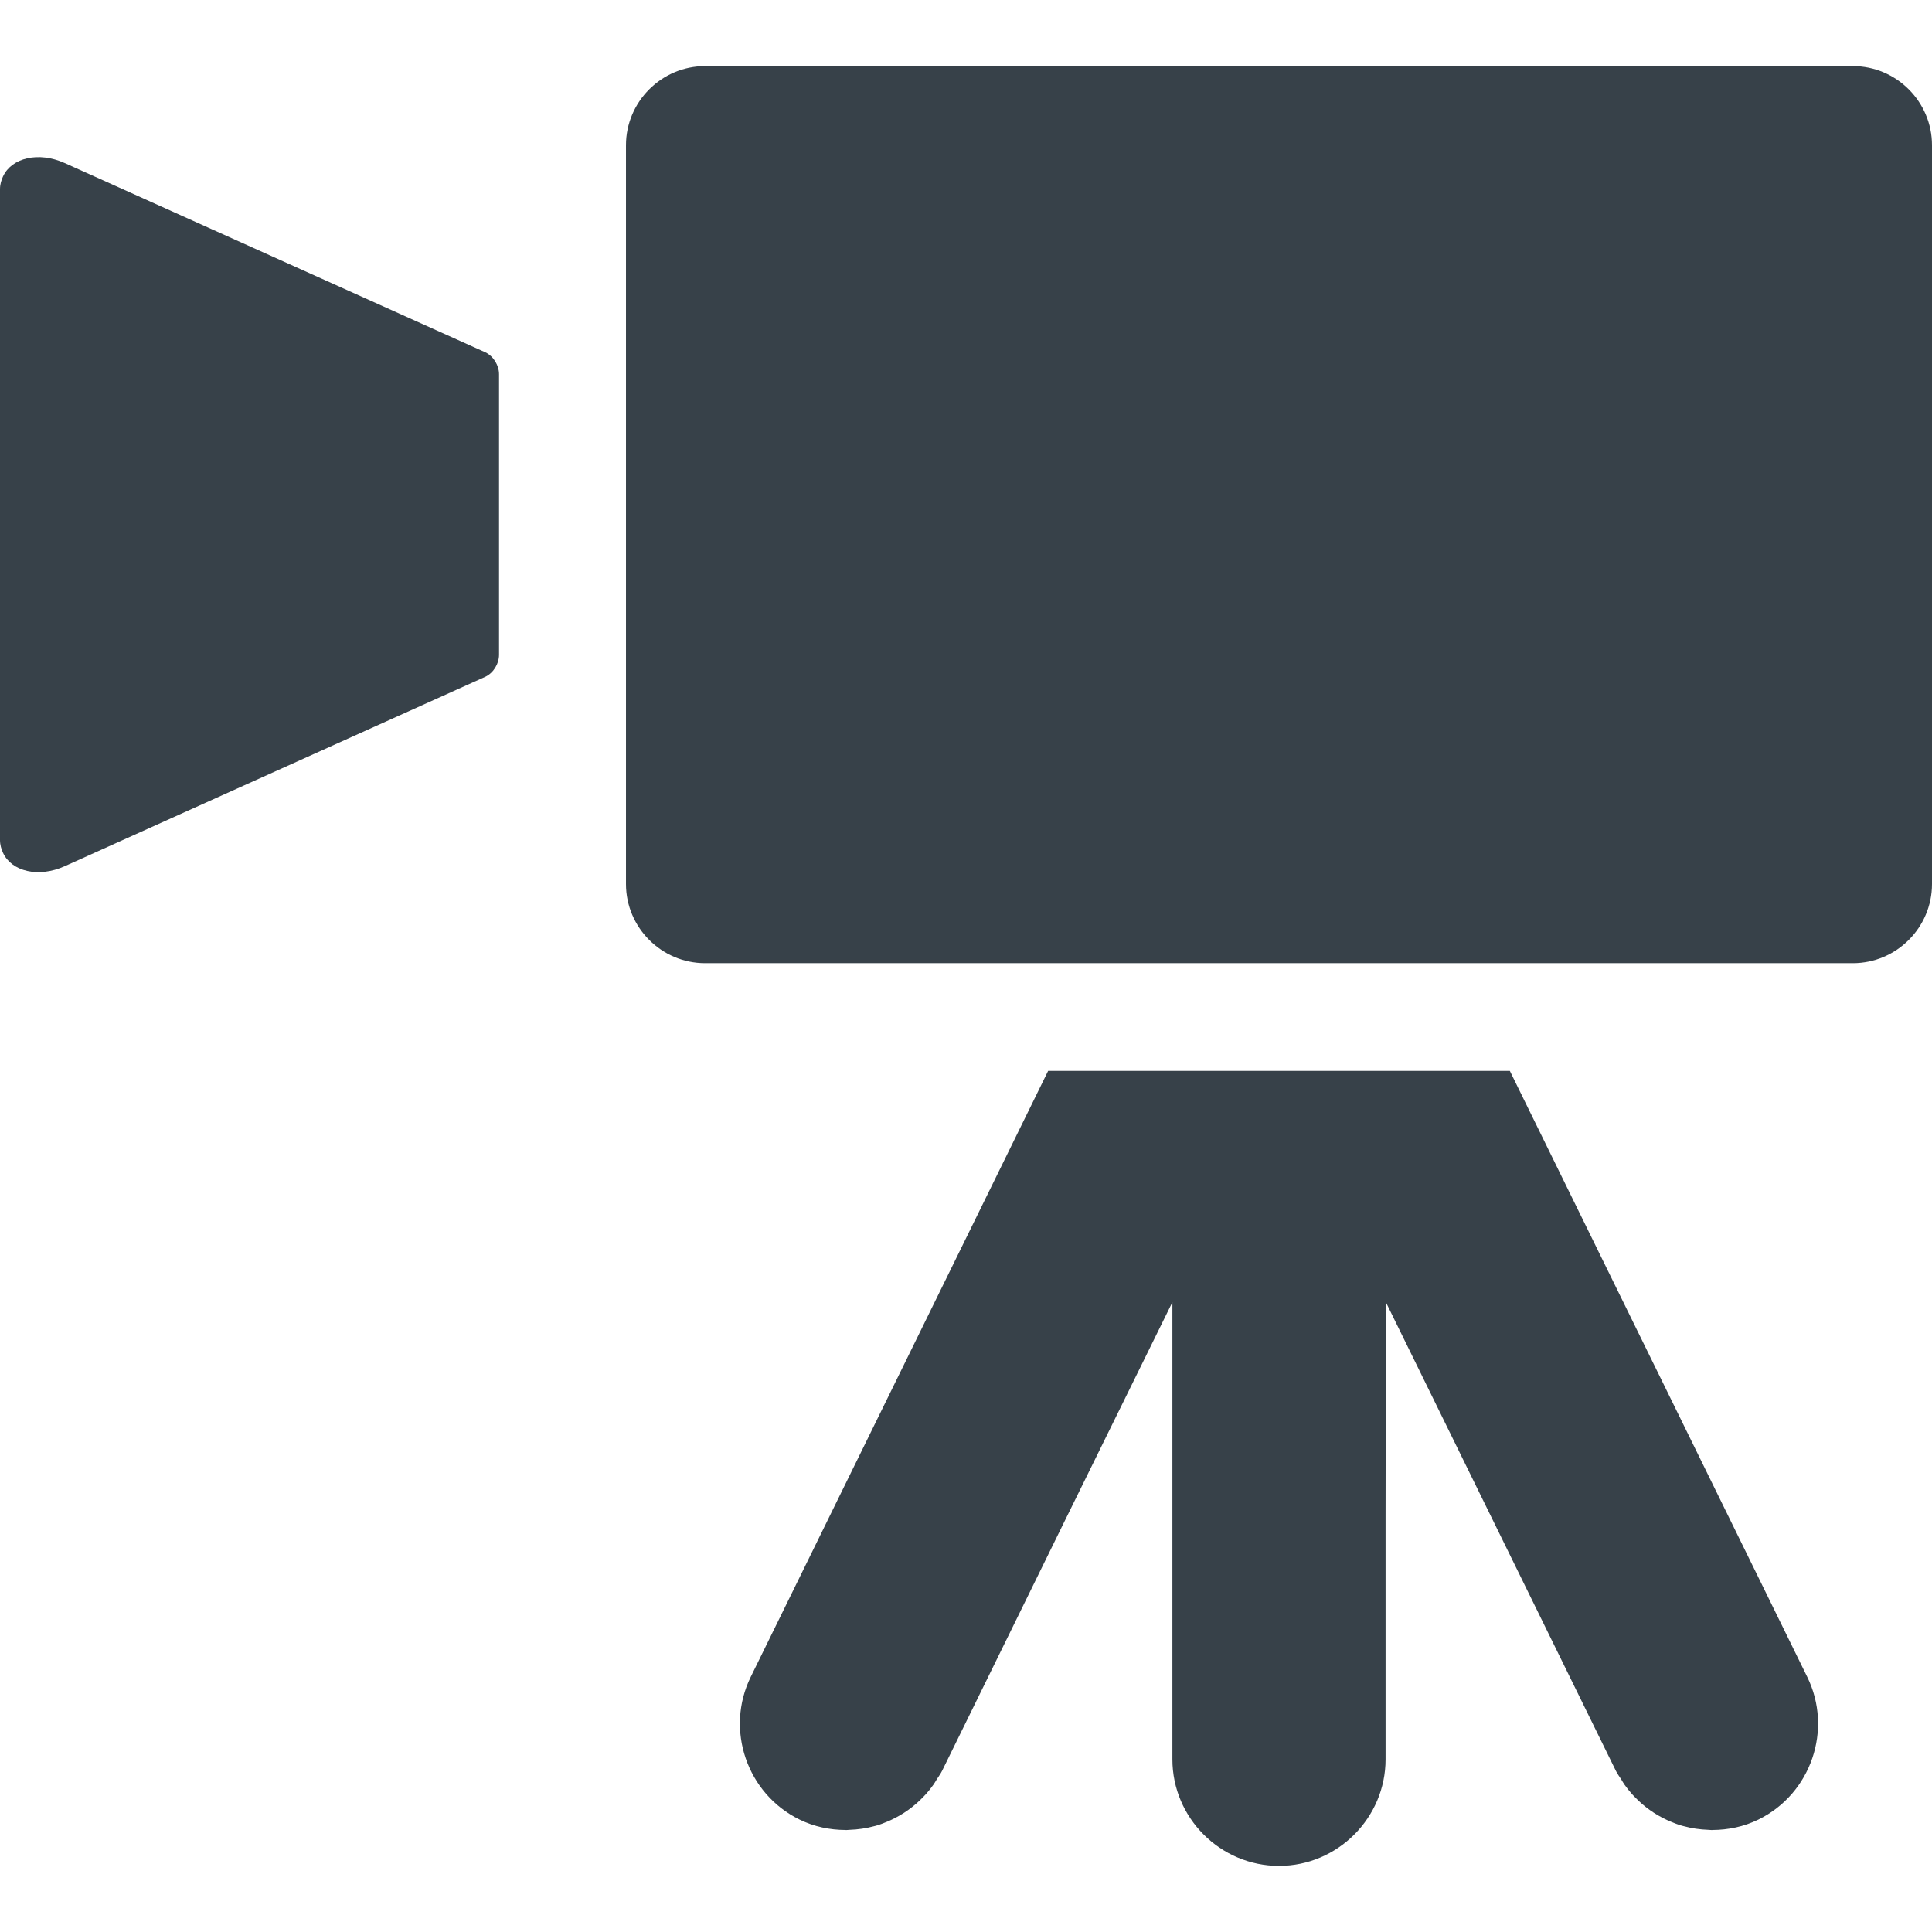 <?xml version="1.0" encoding="utf-8"?>
<!-- Generator: Adobe Illustrator 18.1.1, SVG Export Plug-In . SVG Version: 6.00 Build 0)  -->
<!DOCTYPE svg PUBLIC "-//W3C//DTD SVG 1.1//EN" "http://www.w3.org/Graphics/SVG/1.1/DTD/svg11.dtd">
<svg version="1.1" id="_x31_0" xmlns="http://www.w3.org/2000/svg" xmlns:xlink="http://www.w3.org/1999/xlink" x="0px" y="0px"
	 viewBox="0 0 512 512" style="enable-background:new 0 0 512 512;" xml:space="preserve">
<style type="text/css">
	.st0{fill:#374149;}
</style>
<g>
	<path class="st0" d="M128.656,93.383L17.149,43.211c-7-3.152-14.066-1.355-16.332,3.512l-0.004,0.004
		C0.34,47.746,0,48.856,0,50.136v172.496c0,1.282,0.34,2.387,0.813,3.41l0.004,0.004c2.266,4.871,9.335,6.664,16.339,3.508
		l111.5-50.222c2.118-1.016,3.594-3.454,3.594-5.79V99.176C132.25,96.84,130.774,94.402,128.656,93.383z"/>
	<path class="st0" d="M491.035,17.516h-304.18c-11.531,0-20.965,9.434-20.965,20.965v195.809c0,11.531,9.434,20.965,20.965,20.965
		h304.18c11.531,0,20.965-9.434,20.965-20.965V38.48C512,26.949,502.566,17.516,491.035,17.516z"/>
	<path class="st0" d="M400.121,283.793H277.77l-78.817,160.602c-6.843,13.945-1.035,30.957,12.914,37.801
		c3.922,1.926,8.078,2.75,12.191,2.773c0.055,0.004,0.11,0.02,0.168,0.02c0.305,0,0.606-0.055,0.91-0.062
		c2.218-0.074,4.398-0.387,6.531-0.969c0.149-0.039,0.305-0.062,0.453-0.11c1.118-0.32,2.188-0.734,3.258-1.191
		c0.246-0.106,0.488-0.215,0.73-0.328c3.21-1.481,6.117-3.551,8.606-6.164c0.226-0.234,0.453-0.462,0.668-0.703
		c0.718-0.809,1.394-1.645,2.019-2.543c0.293-0.418,0.543-0.867,0.813-1.305c0.484-0.778,1.042-1.492,1.453-2.328l32.226-65.668
		l28.805-58.527v121.148c0,15.535,12.711,28.246,28.246,28.246c15.535,0,28.246-12.711,28.246-28.246v-64.172l0.07-56.992
		l60.961,124.211c0.41,0.836,0.969,1.55,1.454,2.328c0.27,0.438,0.515,0.886,0.808,1.305c0.63,0.898,1.305,1.734,2.02,2.543
		c0.218,0.242,0.446,0.469,0.668,0.703c2.492,2.617,5.398,4.683,8.61,6.164c0.242,0.113,0.484,0.222,0.73,0.328
		c1.066,0.457,2.14,0.871,3.258,1.191c0.148,0.047,0.301,0.07,0.449,0.11c2.13,0.582,4.313,0.894,6.535,0.969
		c0.305,0.007,0.602,0.062,0.91,0.062l0,0c0.058,0,0.114-0.016,0.168-0.02c4.114-0.023,8.27-0.847,12.191-2.773
		c13.95-6.844,19.758-23.856,12.914-37.801L400.121,283.793z"/>
</g>
</svg>
